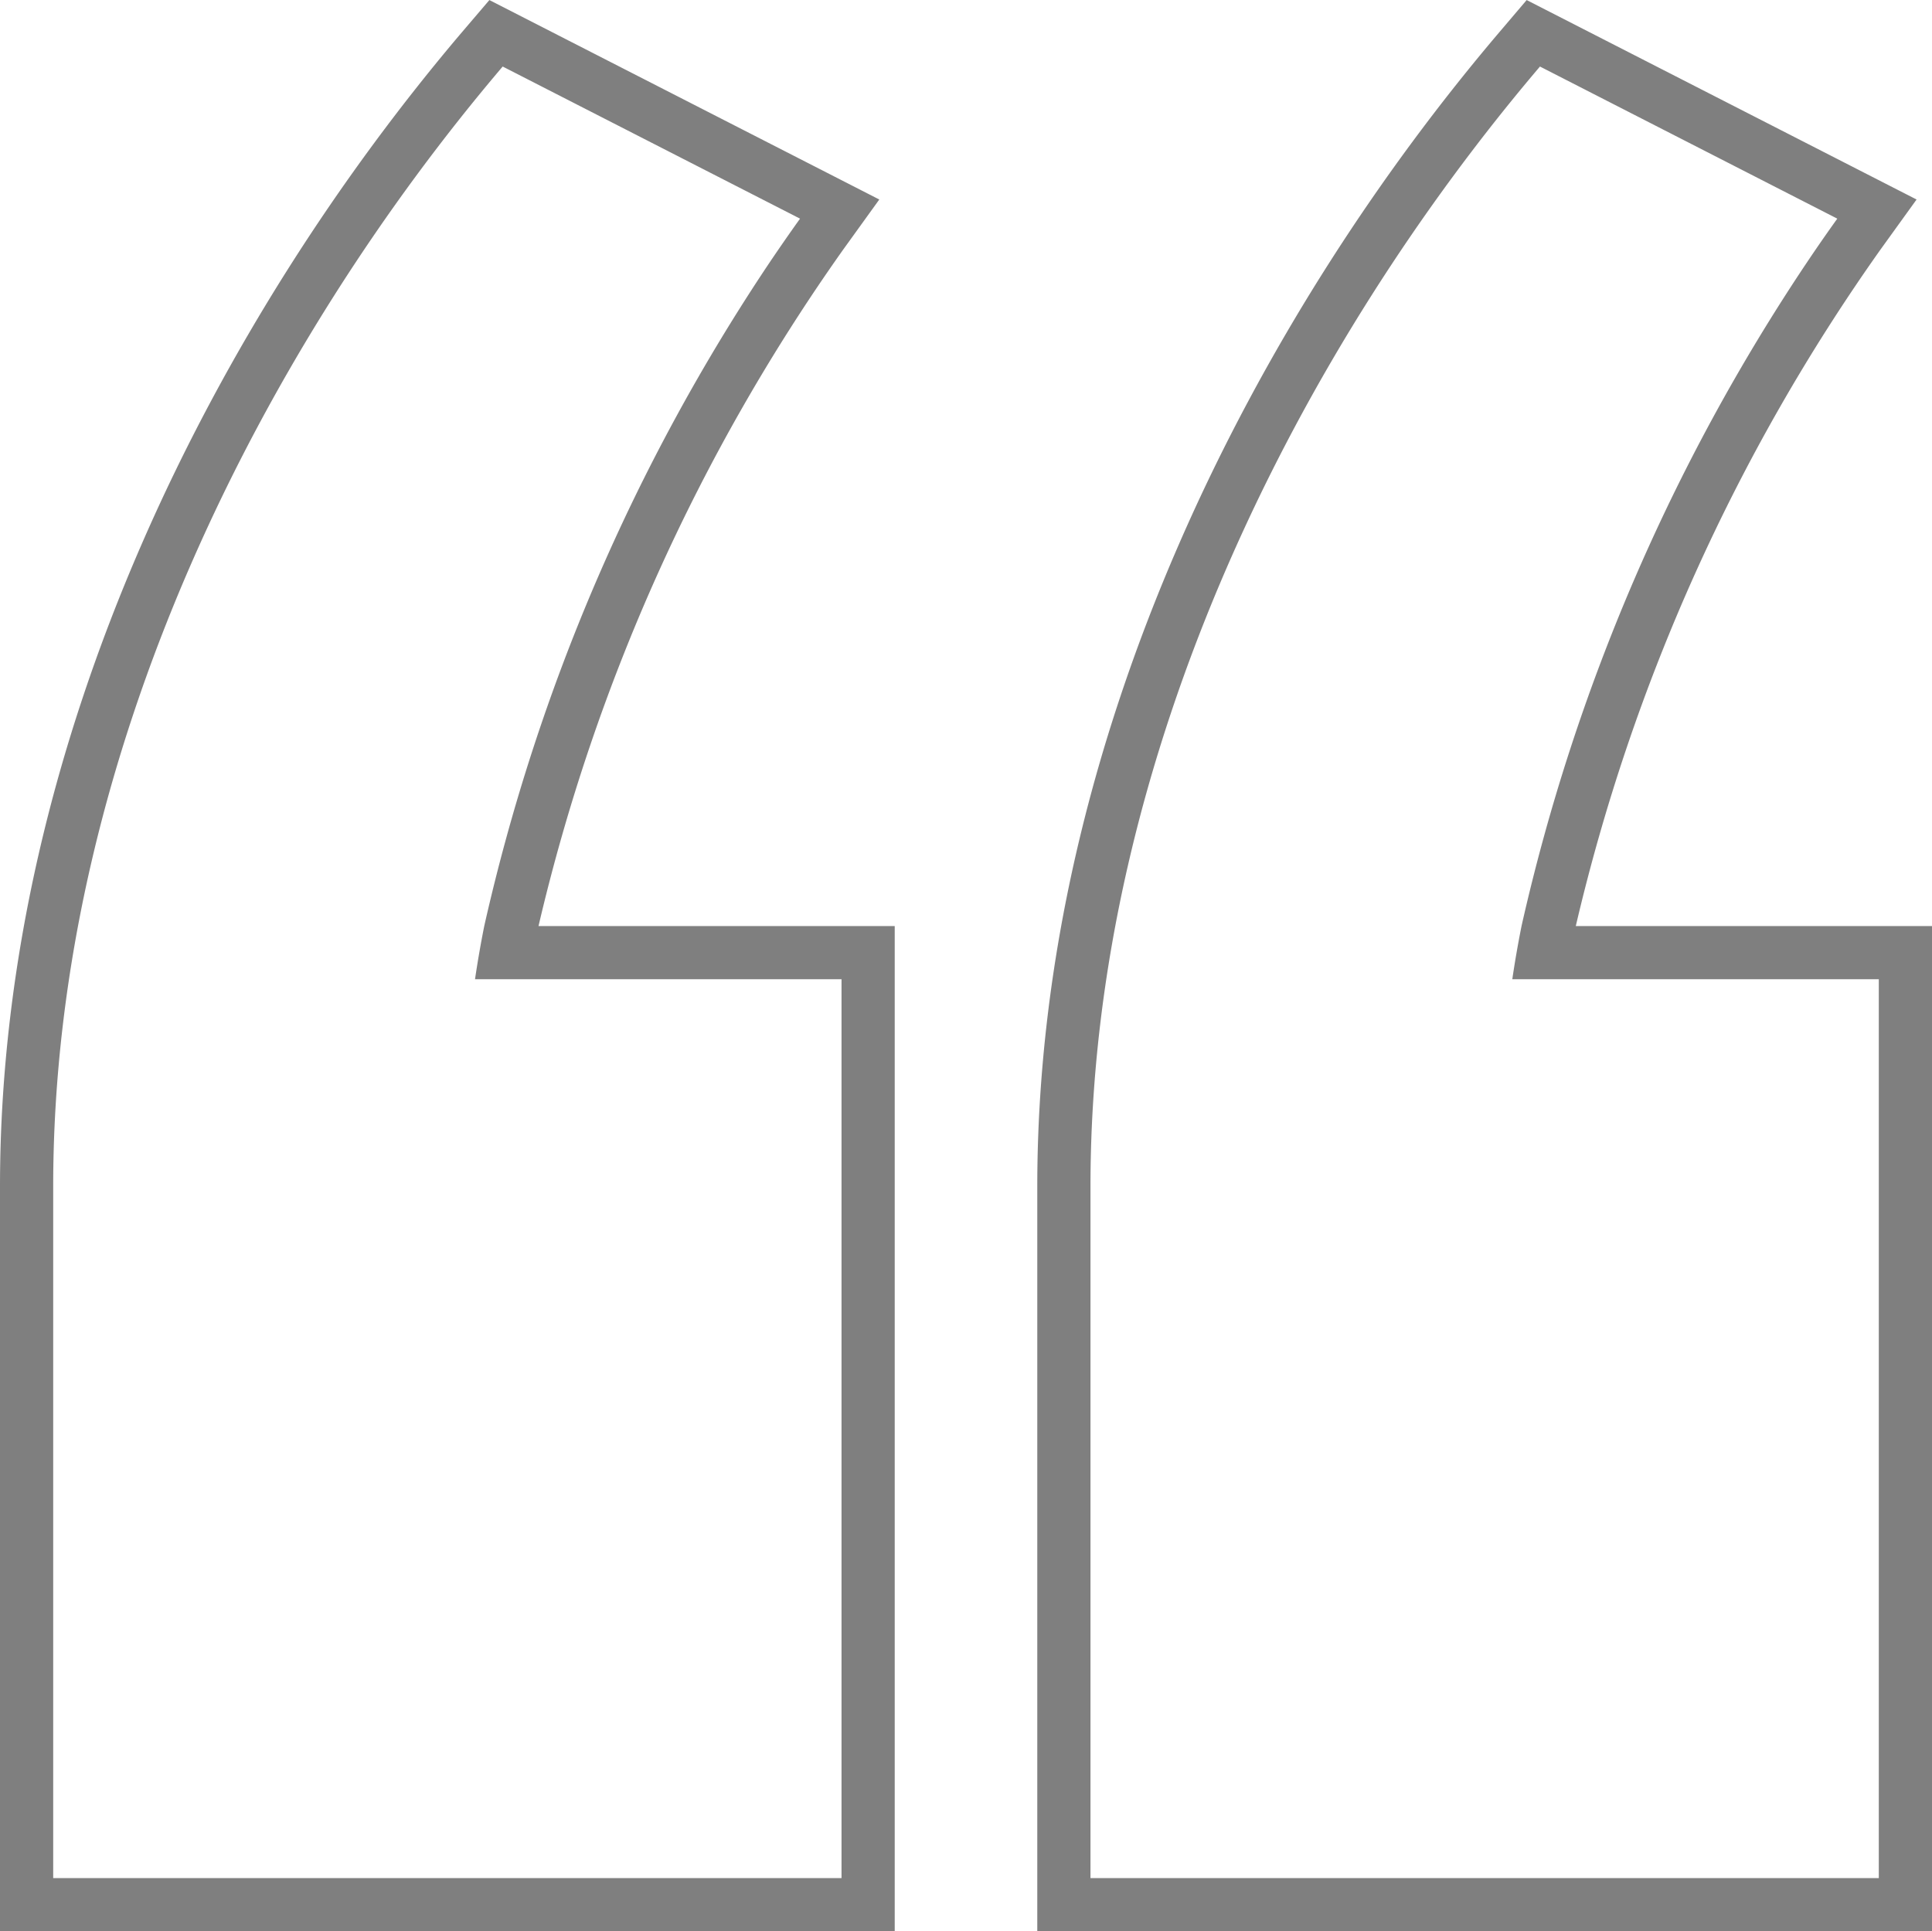 <svg xmlns="http://www.w3.org/2000/svg" width="72.64" height="72.622" viewBox="0 0 72.64 72.622">
  <path id="qoute_1" data-name="qoute 1" d="M.4,73.52v-28C.4,28.515,8.743,12.732,17.776,2.1L18.8.9l14.66,7.5L32.1,10.287A72.612,72.612,0,0,0,20.647,35.72H34.04v37.8Zm17.86-35.8q.144-.98.347-2A74.129,74.129,0,0,1,29.329,10.778Q29.9,9.931,30.48,9.12L19.3,3.4C10.46,13.8,2.4,29.14,2.4,45.52v26H32.04V37.72ZM39.4,73.52v-28c0-17.005,8.343-32.788,17.376-43.415L57.8.9l14.66,7.5L71.1,10.287A72.612,72.612,0,0,0,59.647,35.72H73.04v37.8Zm17.86-35.8q.144-.98.347-2A74.128,74.128,0,0,1,68.329,10.778q.568-.847,1.15-1.658L58.3,3.4C49.46,13.8,41.4,29.14,41.4,45.52v26H71.04V37.72Z" transform="translate(-0.4 -0.898)" fill-rule="evenodd" opacity="0.5"/>
</svg>
